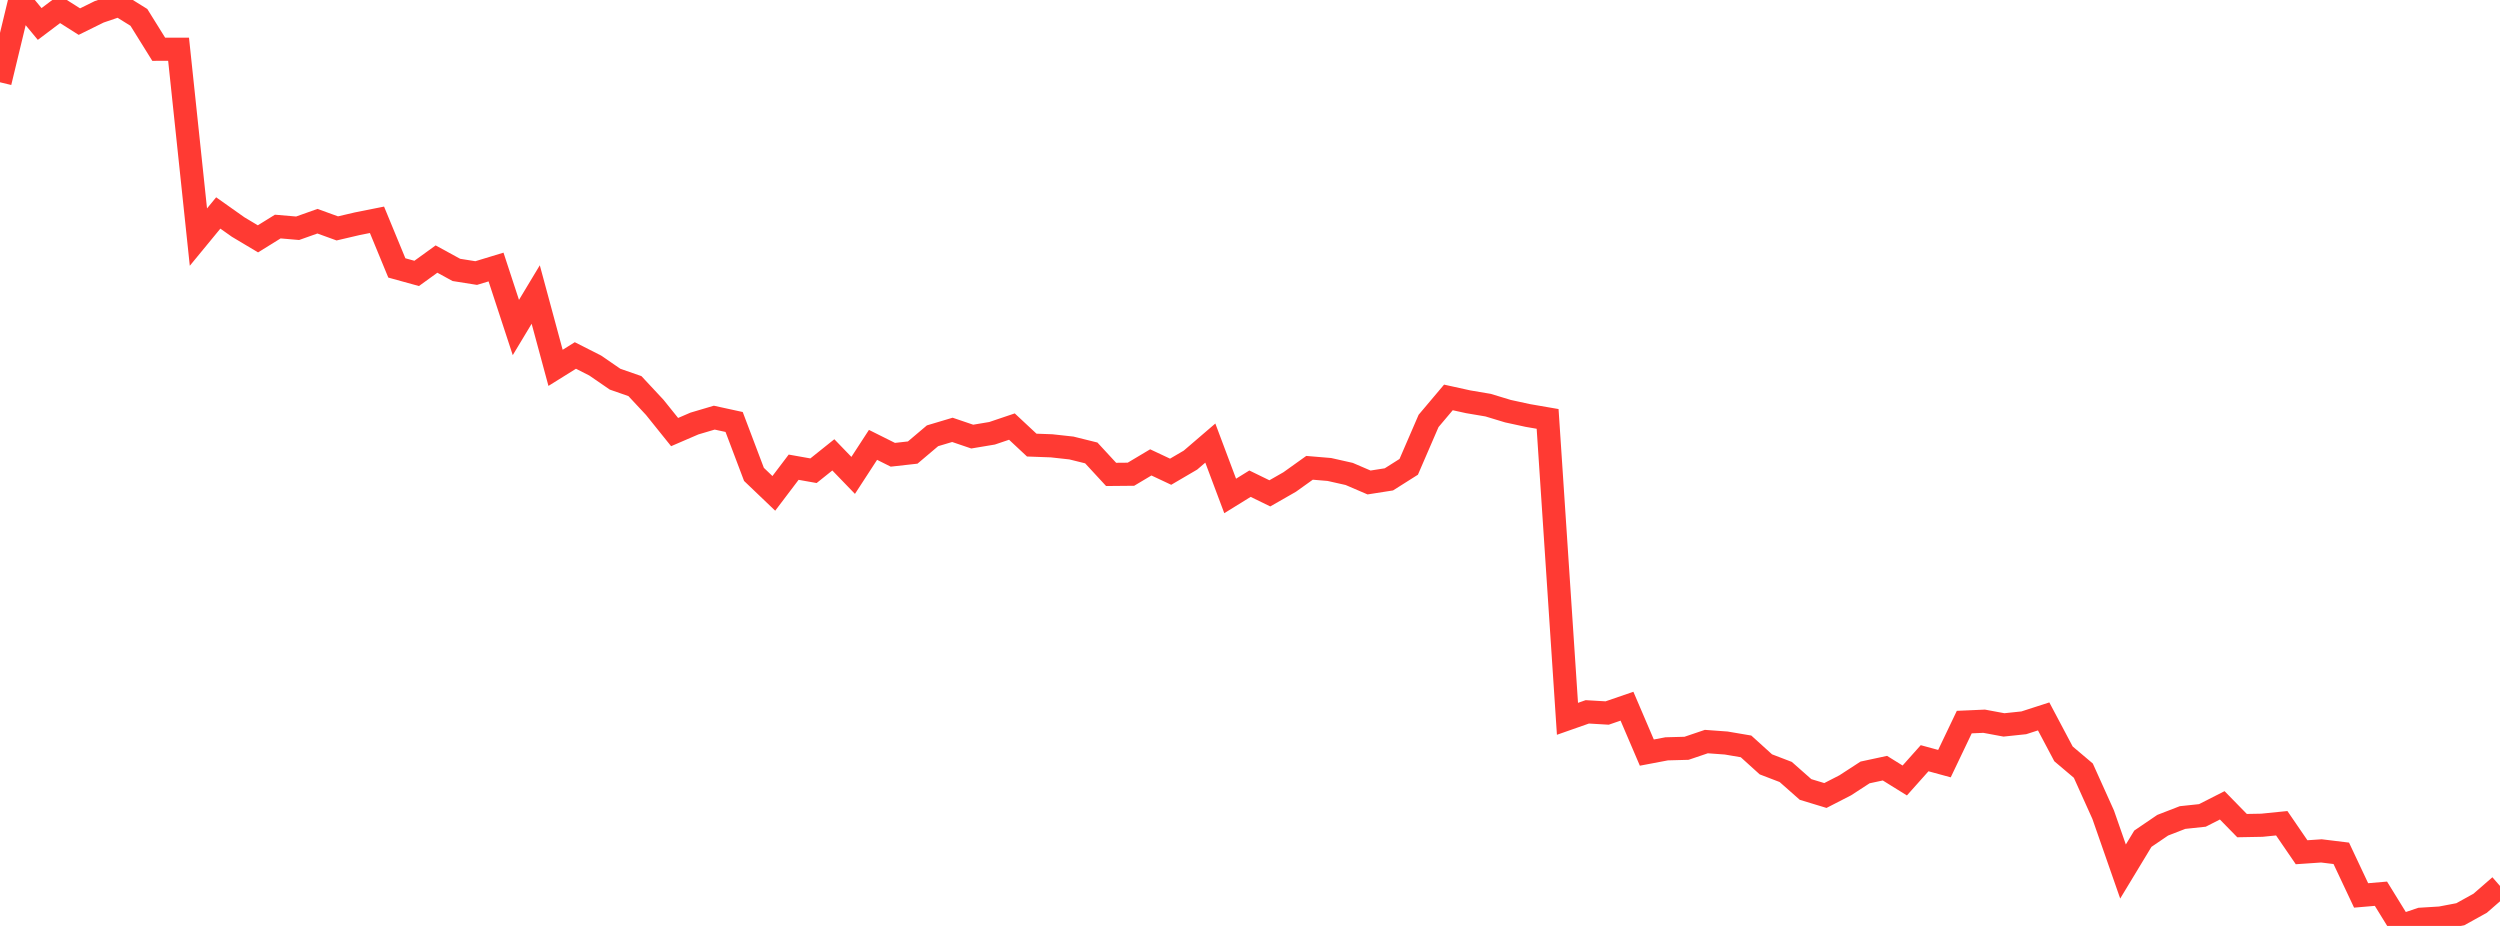 <?xml version="1.0" standalone="no"?>
<!DOCTYPE svg PUBLIC "-//W3C//DTD SVG 1.1//EN" "http://www.w3.org/Graphics/SVG/1.1/DTD/svg11.dtd">

<svg width="135" height="50" viewBox="0 0 135 50" preserveAspectRatio="none" 
  xmlns="http://www.w3.org/2000/svg"
  xmlns:xlink="http://www.w3.org/1999/xlink">


<polyline points="0.0, 4.443 1.071, 0.0 2.143, 1.295 3.214, 0.488 4.286, 1.167 5.357, 0.638 6.429, 0.273 7.5, 0.939 8.571, 2.66 9.643, 2.659 10.714, 12.803 11.786, 11.5 12.857, 12.258 13.929, 12.898 15.0, 12.234 16.071, 12.326 17.143, 11.945 18.214, 12.334 19.286, 12.083 20.357, 11.869 21.429, 14.468 22.5, 14.764 23.571, 13.989 24.643, 14.575 25.714, 14.745 26.786, 14.419 27.857, 17.686 28.929, 15.904 30.0, 19.864 31.071, 19.196 32.143, 19.74 33.214, 20.476 34.286, 20.85 35.357, 21.998 36.429, 23.332 37.5, 22.87 38.571, 22.553 39.643, 22.787 40.714, 25.617 41.786, 26.642 42.857, 25.229 43.929, 25.419 45.0, 24.562 46.071, 25.671 47.143, 24.023 48.214, 24.558 49.286, 24.438 50.357, 23.532 51.429, 23.212 52.5, 23.576 53.571, 23.397 54.643, 23.035 55.714, 24.035 56.786, 24.074 57.857, 24.192 58.929, 24.458 60.0, 25.618 61.071, 25.608 62.143, 24.969 63.214, 25.473 64.286, 24.845 65.357, 23.926 66.429, 26.781 67.5, 26.119 68.571, 26.641 69.643, 26.028 70.714, 25.262 71.786, 25.352 72.857, 25.593 73.929, 26.054 75.0, 25.886 76.071, 25.209 77.143, 22.73 78.214, 21.461 79.286, 21.697 80.357, 21.878 81.429, 22.203 82.5, 22.436 83.571, 22.621 84.643, 38.816 85.714, 38.44 86.786, 38.503 87.857, 38.135 88.929, 40.64 90.0, 40.437 91.071, 40.408 92.143, 40.045 93.214, 40.123 94.286, 40.305 95.357, 41.275 96.429, 41.686 97.5, 42.632 98.571, 42.957 99.643, 42.407 100.714, 41.711 101.786, 41.481 102.857, 42.146 103.929, 40.944 105.0, 41.236 106.071, 38.993 107.143, 38.946 108.214, 39.145 109.286, 39.032 110.357, 38.686 111.429, 40.709 112.5, 41.615 113.571, 43.992 114.643, 47.062 115.714, 45.291 116.786, 44.562 117.857, 44.147 118.929, 44.033 120.0, 43.488 121.071, 44.583 122.143, 44.563 123.214, 44.455 124.286, 46.021 125.357, 45.948 126.429, 46.079 127.5, 48.353 128.571, 48.261 129.643, 50.0 130.714, 49.639 131.786, 49.573 132.857, 49.369 133.929, 48.775 135.0, 47.843" fill="none" stroke="#ff3a33" stroke-width="1.25"/>

</svg>